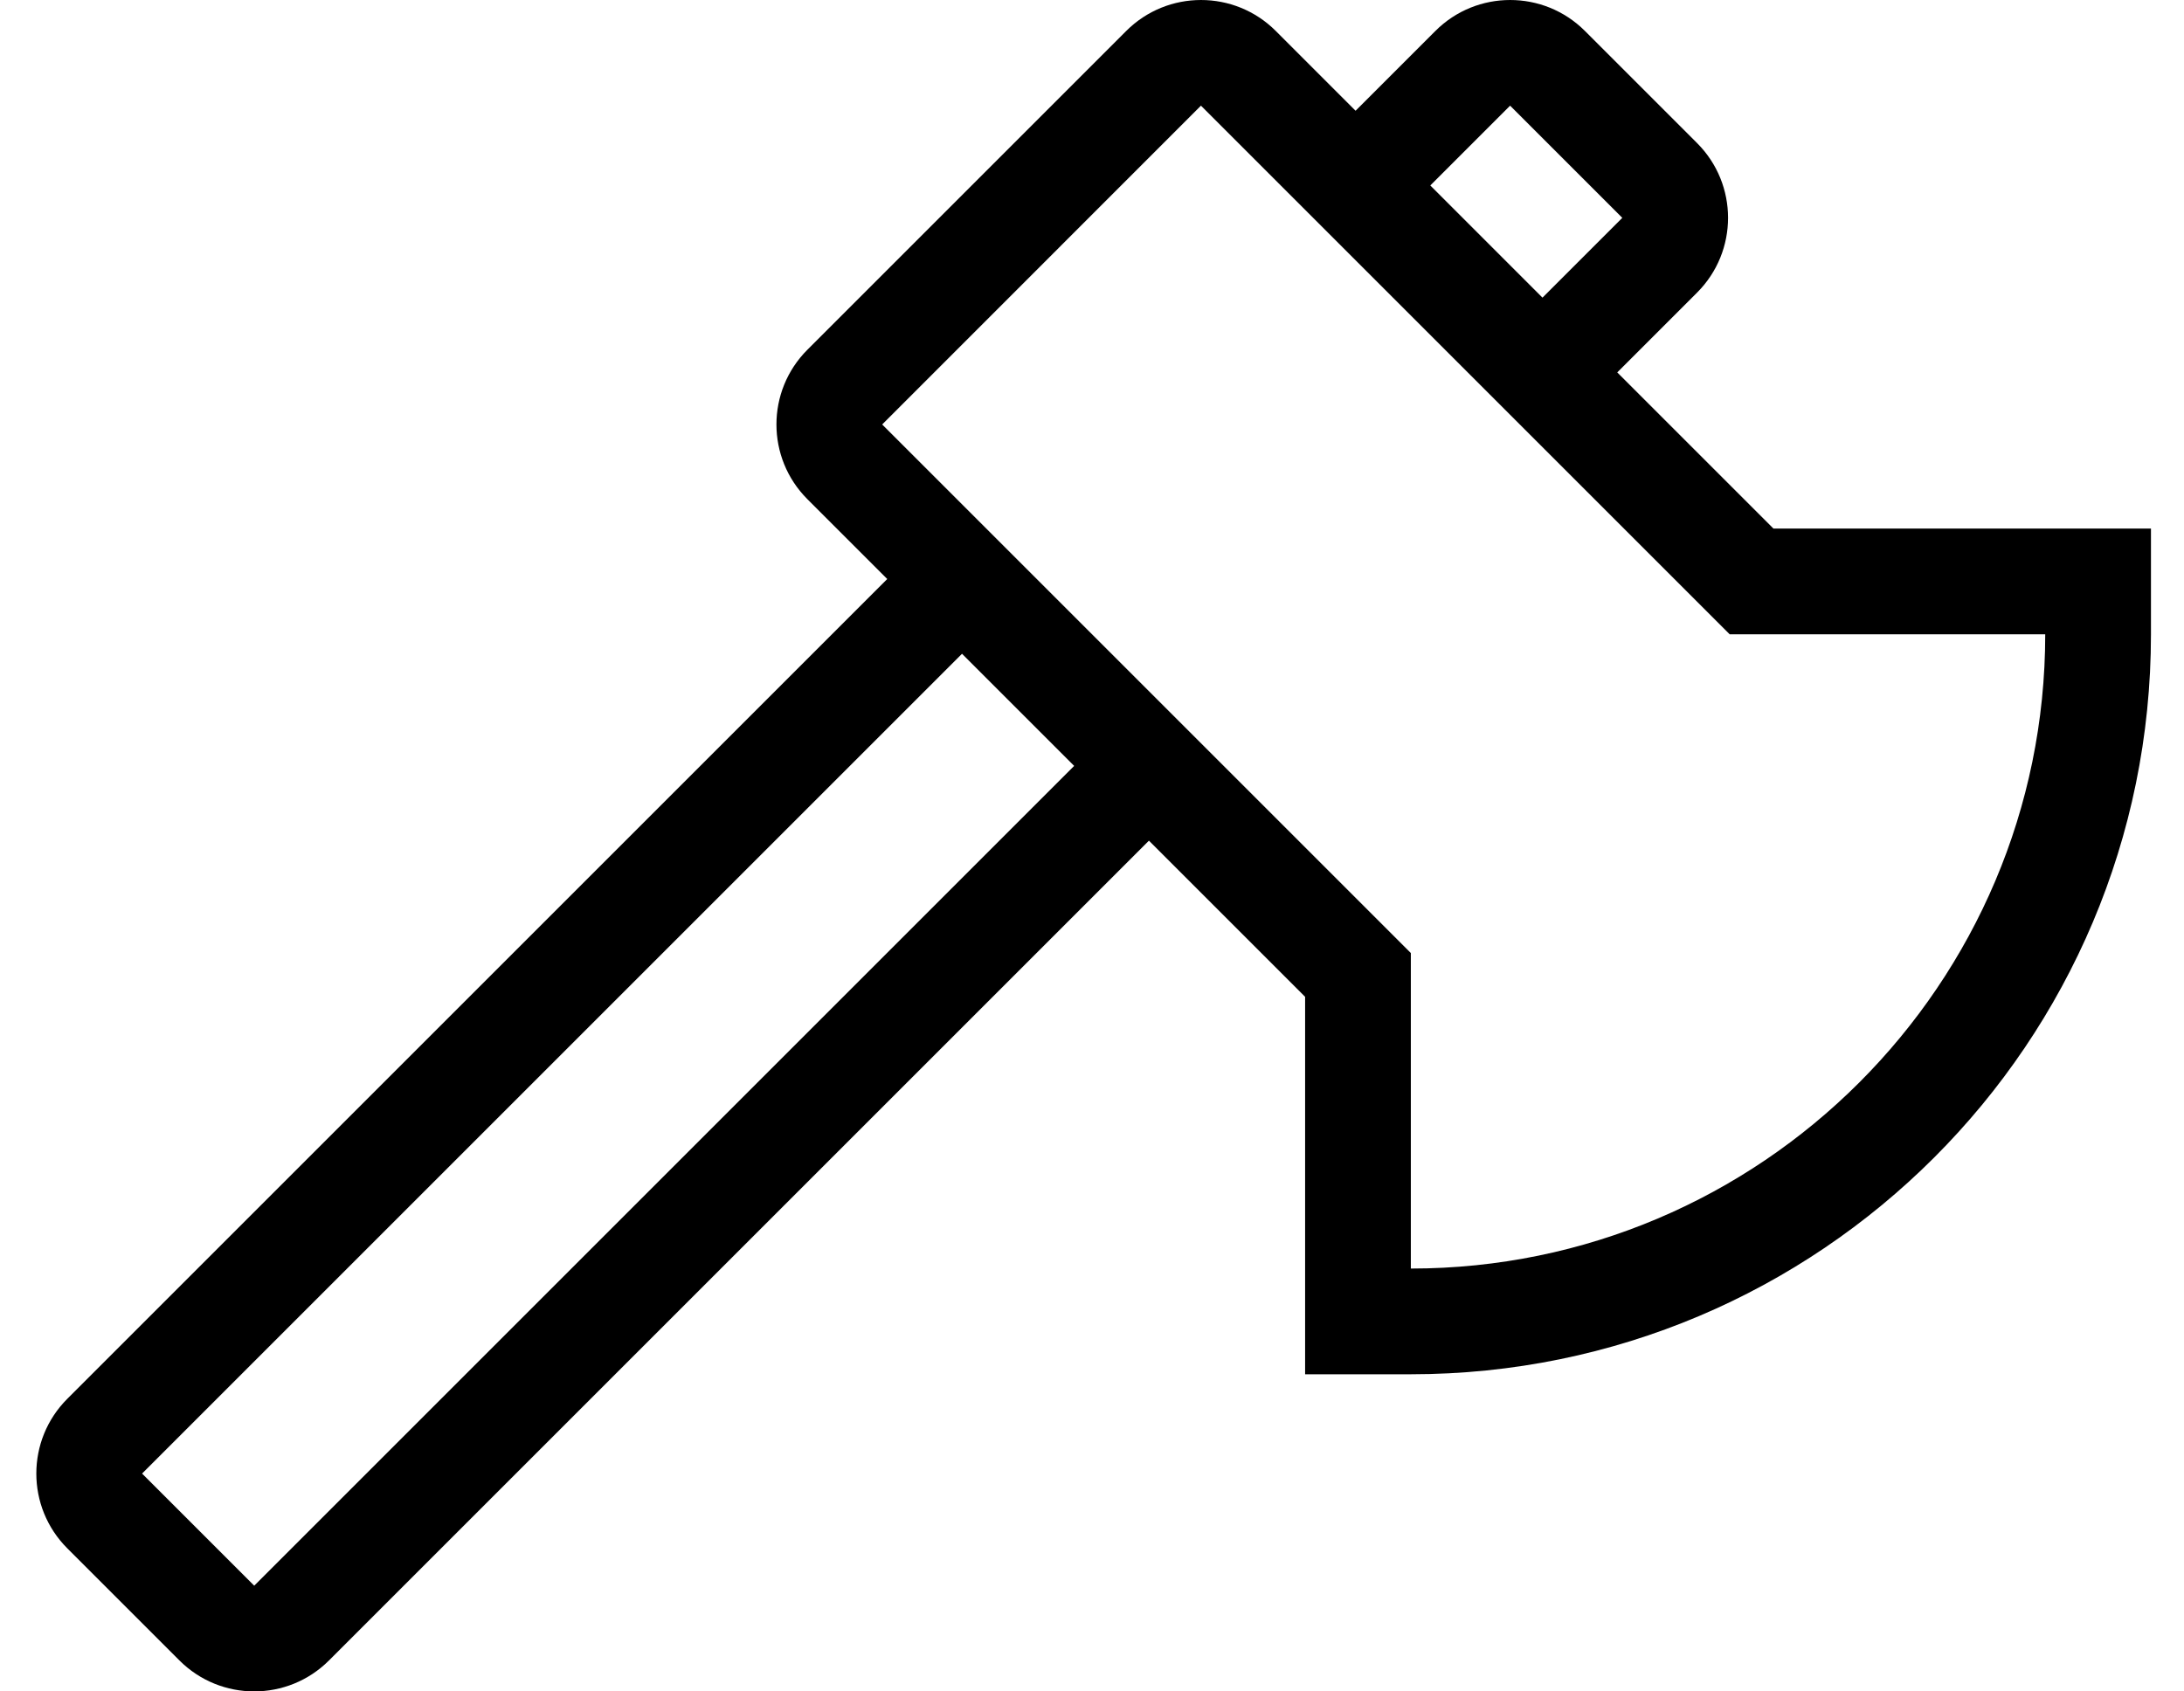 <?xml version="1.0" standalone="no"?>
<!DOCTYPE svg PUBLIC "-//W3C//DTD SVG 1.1//EN" "http://www.w3.org/Graphics/SVG/1.1/DTD/svg11.dtd" >
<svg xmlns="http://www.w3.org/2000/svg" xmlns:xlink="http://www.w3.org/1999/xlink" version="1.1" viewBox="-11 0 661 512">
   <path fill="currentColor"
d="M525.74 160h114.26v32c0 123.71 -100.29 224 -224 224h-32v-114.26l-47.27 -47.27l-248.16 248.16c-6.25 6.25 -14.44 9.37 -22.63 9.37c-8.19 0 -16.381 -3.12 -22.631 -9.37l-33.94 -33.94c-12.5 -12.5 -12.5 -32.761 0 -45.261
l248.16 -248.16l-24.16 -24.159c-12.5 -12.49 -12.5 -32.75 0 -45.25l96.49 -96.49c6.25 -6.25 14.44 -9.37 22.63 -9.37c8.189 0 16.38 3.12 22.63 9.37l24.149 24.16l24.16 -24.16c6.25 -6.25 14.44 -9.37 22.63 -9.37
c8.19 0 16.381 3.12 22.631 9.37l33.94 33.94c12.5 12.5 12.5 32.761 0 45.261l-24.16 24.16zM446.03 32l-24.141 24.14l33.95 33.96l24.16 -24.159l-33.94 -33.94h-0.029zM65.94 480l248.159 -248.16l-33.94 -33.94
l-248.16 248.159zM416 384c105.87 0 192 -86.13 192 -192h-95.51l-160 -160h-0.03l-96.46 96.49l160 160v95.51z" />
</svg>
